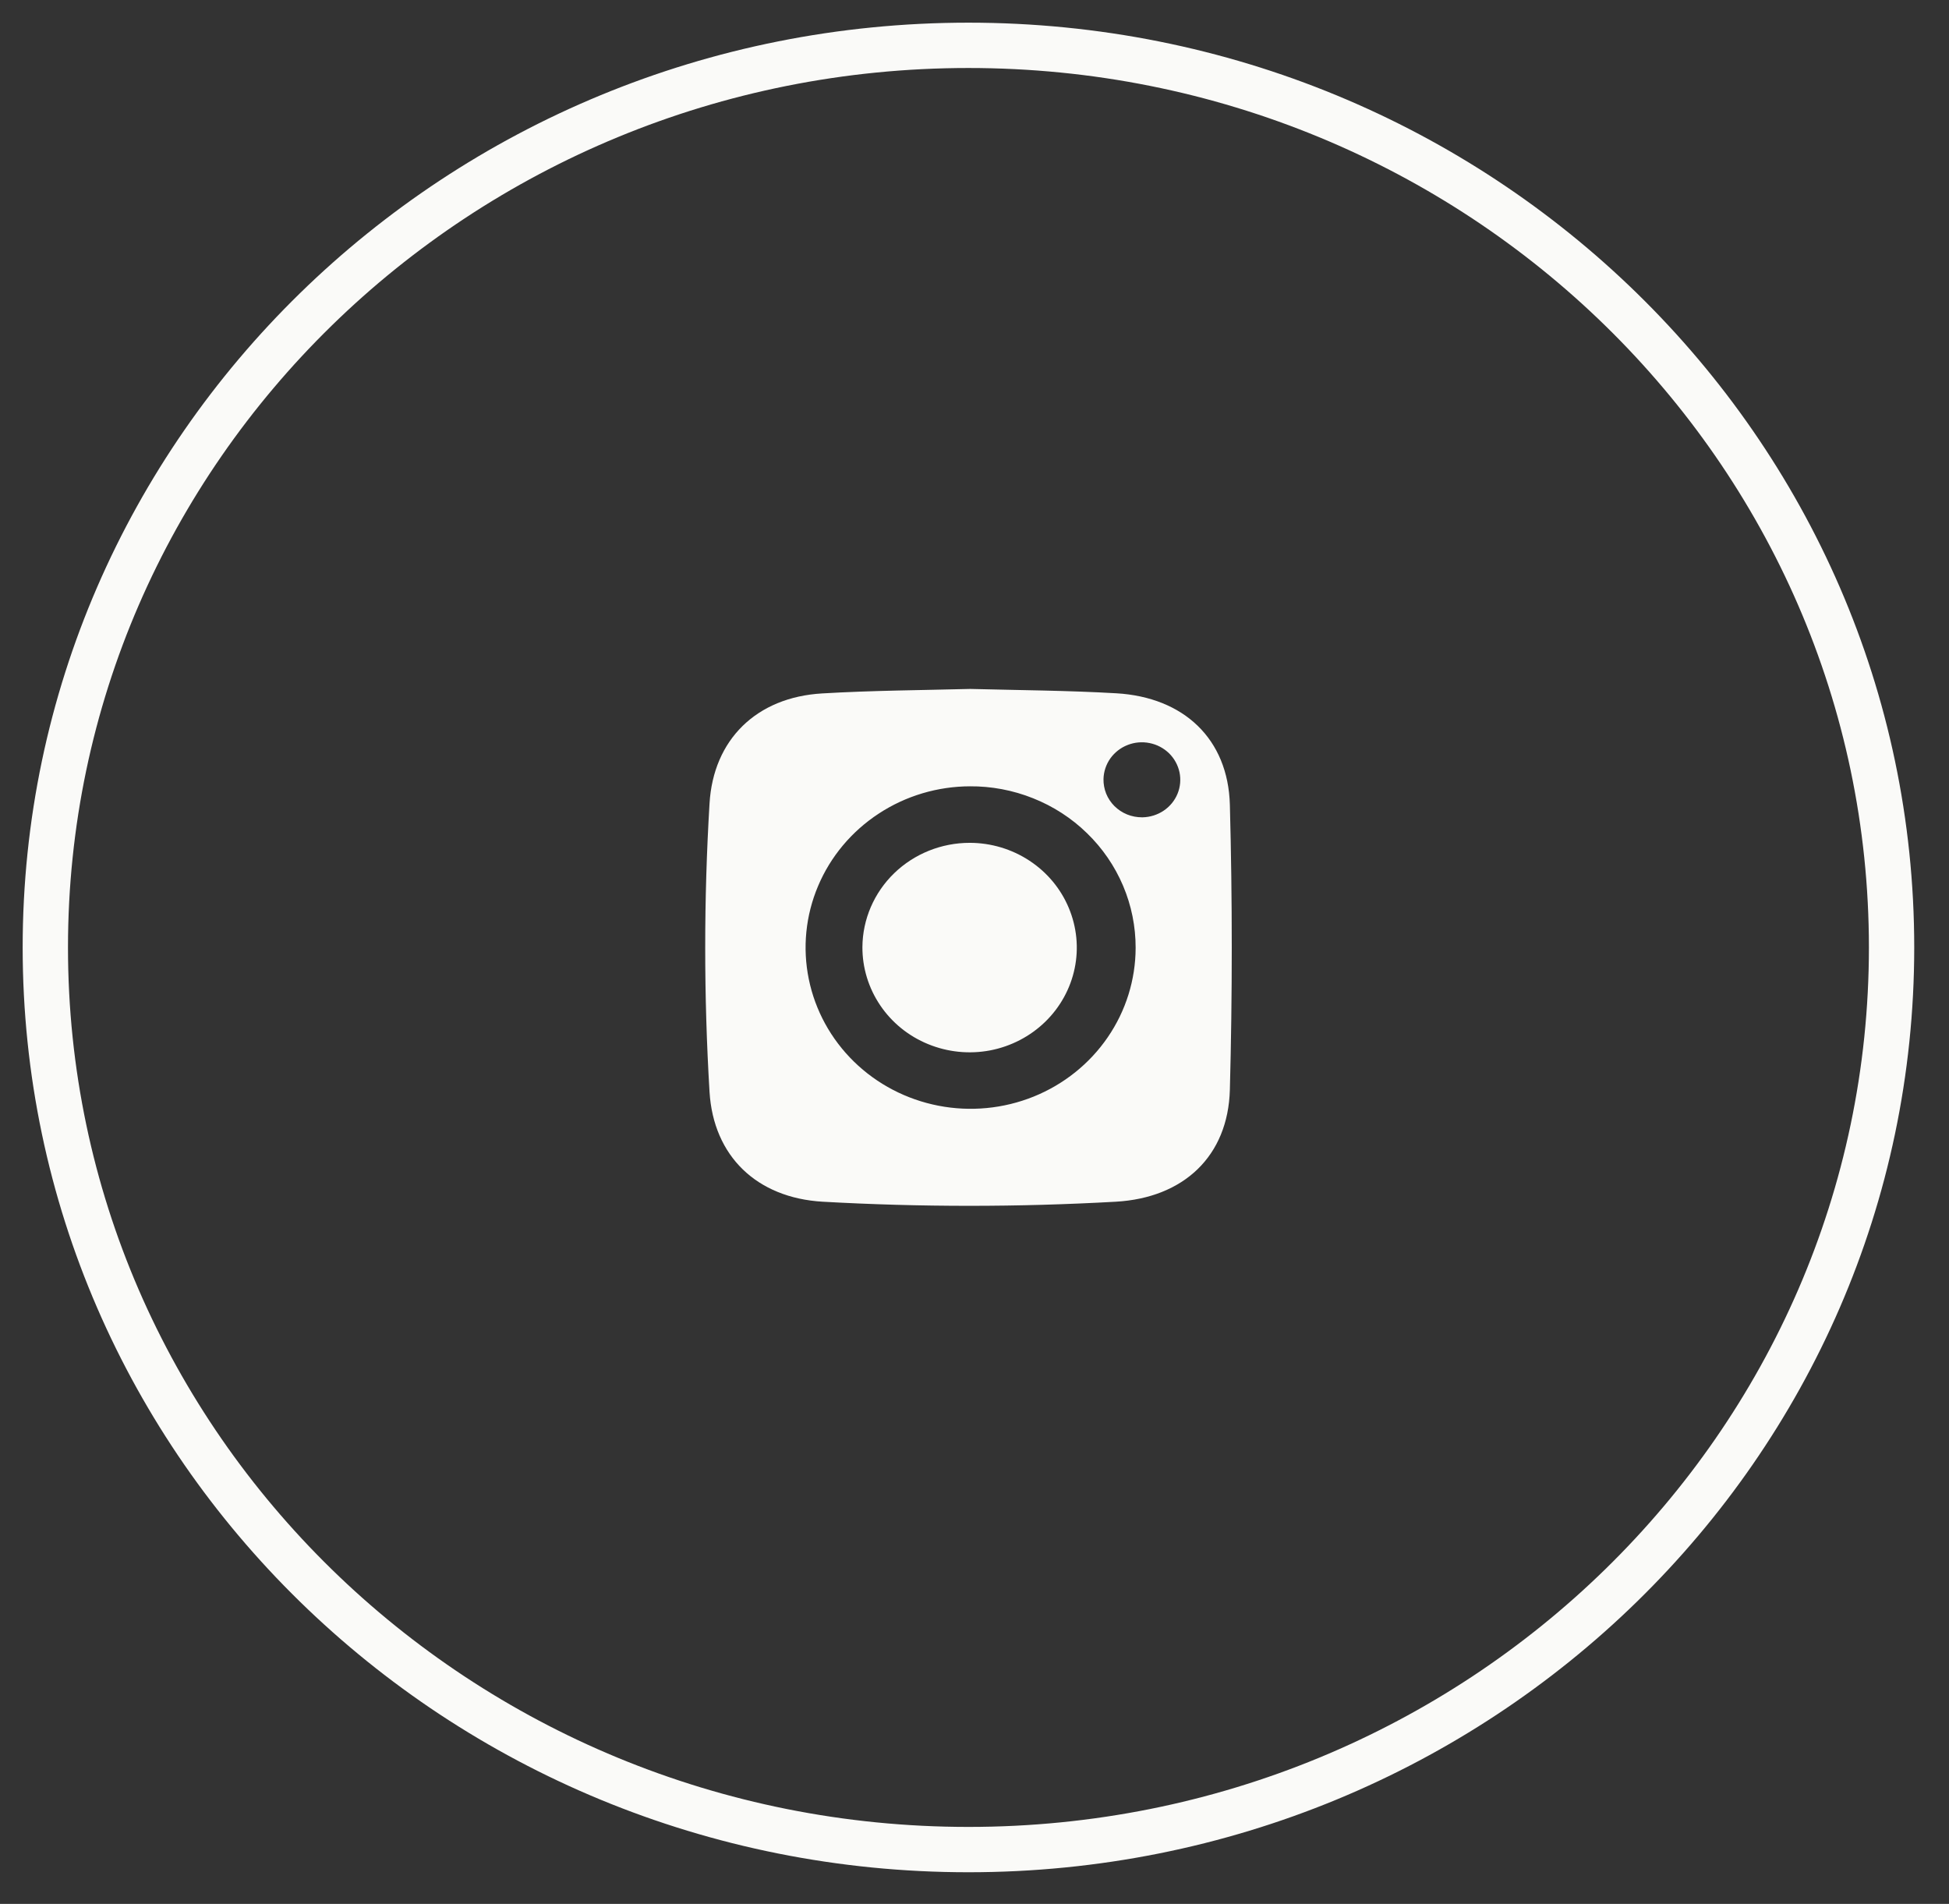 <svg width="43" height="42" viewBox="0 0 43 42" fill="none" xmlns="http://www.w3.org/2000/svg">
<rect x="0" y="0" width="43" height="42" fill="#333333" stroke="none"/>
<path d="M21.366 40.802C32.615 40.802 41.733 31.892 41.733 20.901C41.733 9.91 32.615 1 21.366 1C10.118 1 1 9.91 1 20.901C1 31.892 10.118 40.802 21.366 40.802Z" stroke="#FAFAF8" stroke-miterlimit="10"/>
<path d="M21.406 15.198C22.491 15.226 23.563 15.232 24.631 15.294C26.115 15.381 27.094 16.299 27.134 17.751C27.19 19.849 27.19 21.945 27.134 24.041C27.094 25.505 26.115 26.425 24.617 26.51C22.463 26.631 20.305 26.631 18.151 26.51C16.693 26.425 15.74 25.502 15.654 24.086C15.527 21.968 15.527 19.844 15.654 17.726C15.737 16.318 16.688 15.381 18.139 15.297C19.231 15.232 20.328 15.226 21.406 15.198ZM21.406 17.346C20.686 17.347 19.983 17.557 19.386 17.949C18.788 18.341 18.323 18.896 18.049 19.546C17.774 20.196 17.703 20.911 17.844 21.6C17.985 22.29 18.332 22.923 18.841 23.42C19.35 23.917 19.998 24.255 20.704 24.392C21.409 24.529 22.141 24.459 22.805 24.191C23.47 23.922 24.039 23.467 24.439 22.883C24.84 22.299 25.054 21.612 25.055 20.909C25.056 20.439 24.962 19.974 24.778 19.54C24.594 19.106 24.324 18.712 23.983 18.381C23.643 18.049 23.238 17.787 22.793 17.61C22.348 17.432 21.872 17.342 21.391 17.346H21.406ZM25.21 18.03C25.376 18.026 25.538 17.975 25.674 17.883C25.811 17.791 25.917 17.662 25.979 17.511C26.041 17.361 26.056 17.196 26.023 17.037C25.989 16.878 25.909 16.732 25.792 16.617C25.674 16.503 25.525 16.424 25.363 16.392C25.2 16.359 25.031 16.374 24.877 16.435C24.723 16.495 24.591 16.599 24.496 16.732C24.402 16.866 24.35 17.023 24.346 17.185C24.344 17.296 24.364 17.405 24.405 17.508C24.447 17.611 24.509 17.704 24.588 17.783C24.668 17.862 24.762 17.924 24.867 17.967C24.971 18.009 25.083 18.03 25.196 18.03H25.21Z" fill="#FAFAF8"/>
<path d="M21.398 18.593C21.866 18.594 22.323 18.731 22.711 18.986C23.1 19.241 23.402 19.603 23.579 20.026C23.757 20.449 23.803 20.914 23.71 21.362C23.617 21.81 23.39 22.221 23.058 22.543C22.726 22.865 22.303 23.084 21.844 23.172C21.385 23.259 20.909 23.211 20.478 23.034C20.046 22.858 19.678 22.56 19.42 22.178C19.162 21.797 19.025 21.349 19.027 20.892C19.031 20.281 19.283 19.695 19.727 19.264C20.171 18.834 20.772 18.592 21.398 18.593Z" fill="#FAFAF8"/>
</svg>
